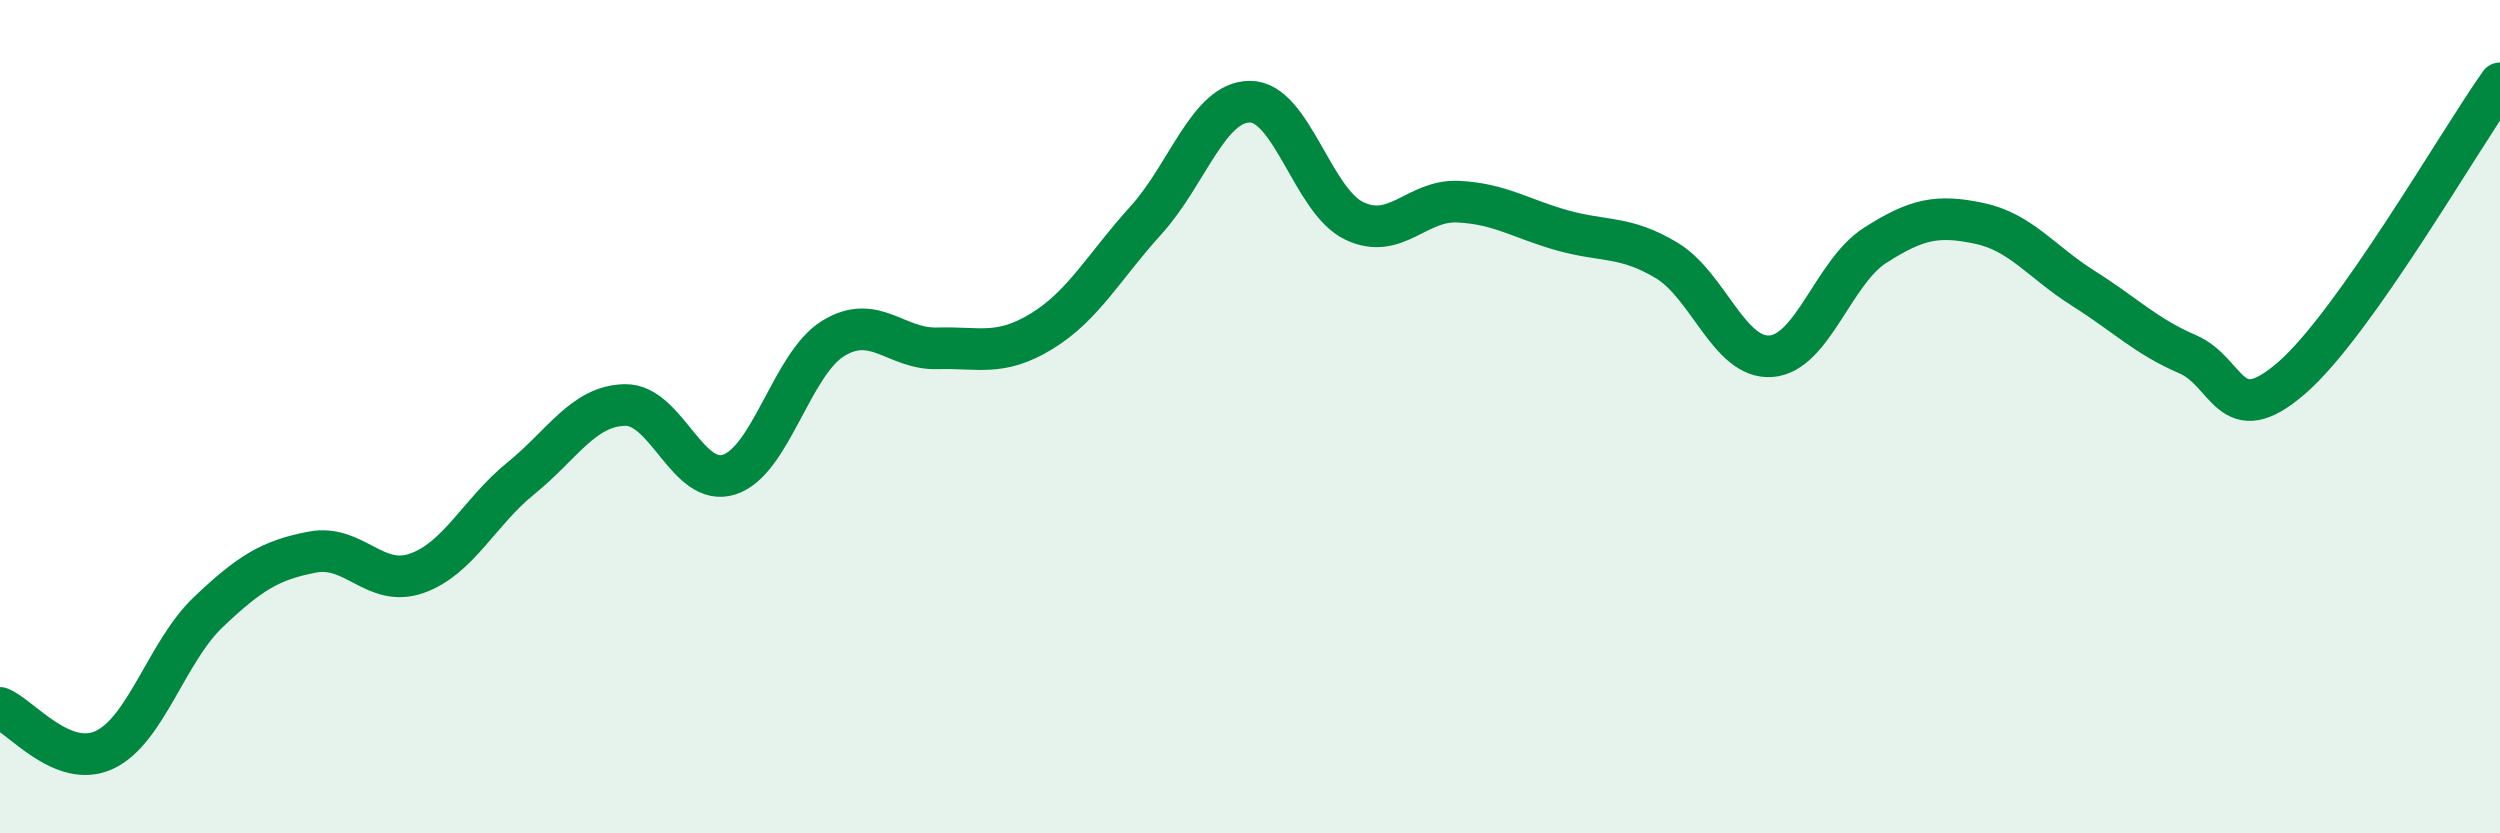 
    <svg width="60" height="20" viewBox="0 0 60 20" xmlns="http://www.w3.org/2000/svg">
      <path
        d="M 0,16.99 C 0.5,17.19 1.5,18.46 2.5,18 C 3.5,17.54 4,15.64 5,14.69 C 6,13.74 6.5,13.44 7.5,13.25 C 8.5,13.06 9,14.11 10,13.76 C 11,13.41 11.5,12.29 12.5,11.48 C 13.5,10.67 14,9.74 15,9.72 C 16,9.7 16.5,11.71 17.5,11.39 C 18.5,11.07 19,8.73 20,8.12 C 21,7.51 21.5,8.39 22.5,8.36 C 23.5,8.33 24,8.56 25,7.95 C 26,7.34 26.5,6.39 27.5,5.29 C 28.5,4.19 29,2.44 30,2.44 C 31,2.44 31.5,4.82 32.5,5.3 C 33.5,5.78 34,4.79 35,4.84 C 36,4.89 36.5,5.25 37.5,5.53 C 38.5,5.81 39,5.65 40,6.25 C 41,6.85 41.5,8.62 42.5,8.55 C 43.5,8.48 44,6.53 45,5.89 C 46,5.25 46.5,5.15 47.5,5.36 C 48.5,5.57 49,6.29 50,6.92 C 51,7.55 51.5,8.07 52.5,8.5 C 53.5,8.93 53.5,10.37 55,9.07 C 56.5,7.77 59,3.41 60,2L60 20L0 20Z"
        fill="#008740"
        opacity="0.1"
        stroke-linecap="round"
        stroke-linejoin="round"
      />
      <path
        d="M 0,16.99 C 0.5,17.19 1.5,18.46 2.5,18 C 3.5,17.54 4,15.64 5,14.69 C 6,13.74 6.5,13.44 7.5,13.25 C 8.5,13.06 9,14.11 10,13.76 C 11,13.41 11.5,12.29 12.5,11.48 C 13.5,10.67 14,9.74 15,9.72 C 16,9.7 16.5,11.71 17.5,11.39 C 18.5,11.07 19,8.73 20,8.12 C 21,7.51 21.5,8.39 22.5,8.36 C 23.5,8.33 24,8.56 25,7.95 C 26,7.34 26.5,6.39 27.5,5.29 C 28.5,4.19 29,2.44 30,2.44 C 31,2.44 31.5,4.82 32.5,5.3 C 33.5,5.78 34,4.79 35,4.84 C 36,4.89 36.5,5.25 37.5,5.53 C 38.5,5.81 39,5.65 40,6.25 C 41,6.85 41.5,8.62 42.5,8.55 C 43.5,8.48 44,6.53 45,5.89 C 46,5.25 46.5,5.15 47.5,5.36 C 48.5,5.57 49,6.29 50,6.92 C 51,7.55 51.5,8.07 52.5,8.5 C 53.5,8.93 53.5,10.37 55,9.07 C 56.5,7.77 59,3.41 60,2"
        stroke="#008740"
        stroke-width="1"
        fill="none"
        stroke-linecap="round"
        stroke-linejoin="round"
      />
    </svg>
  